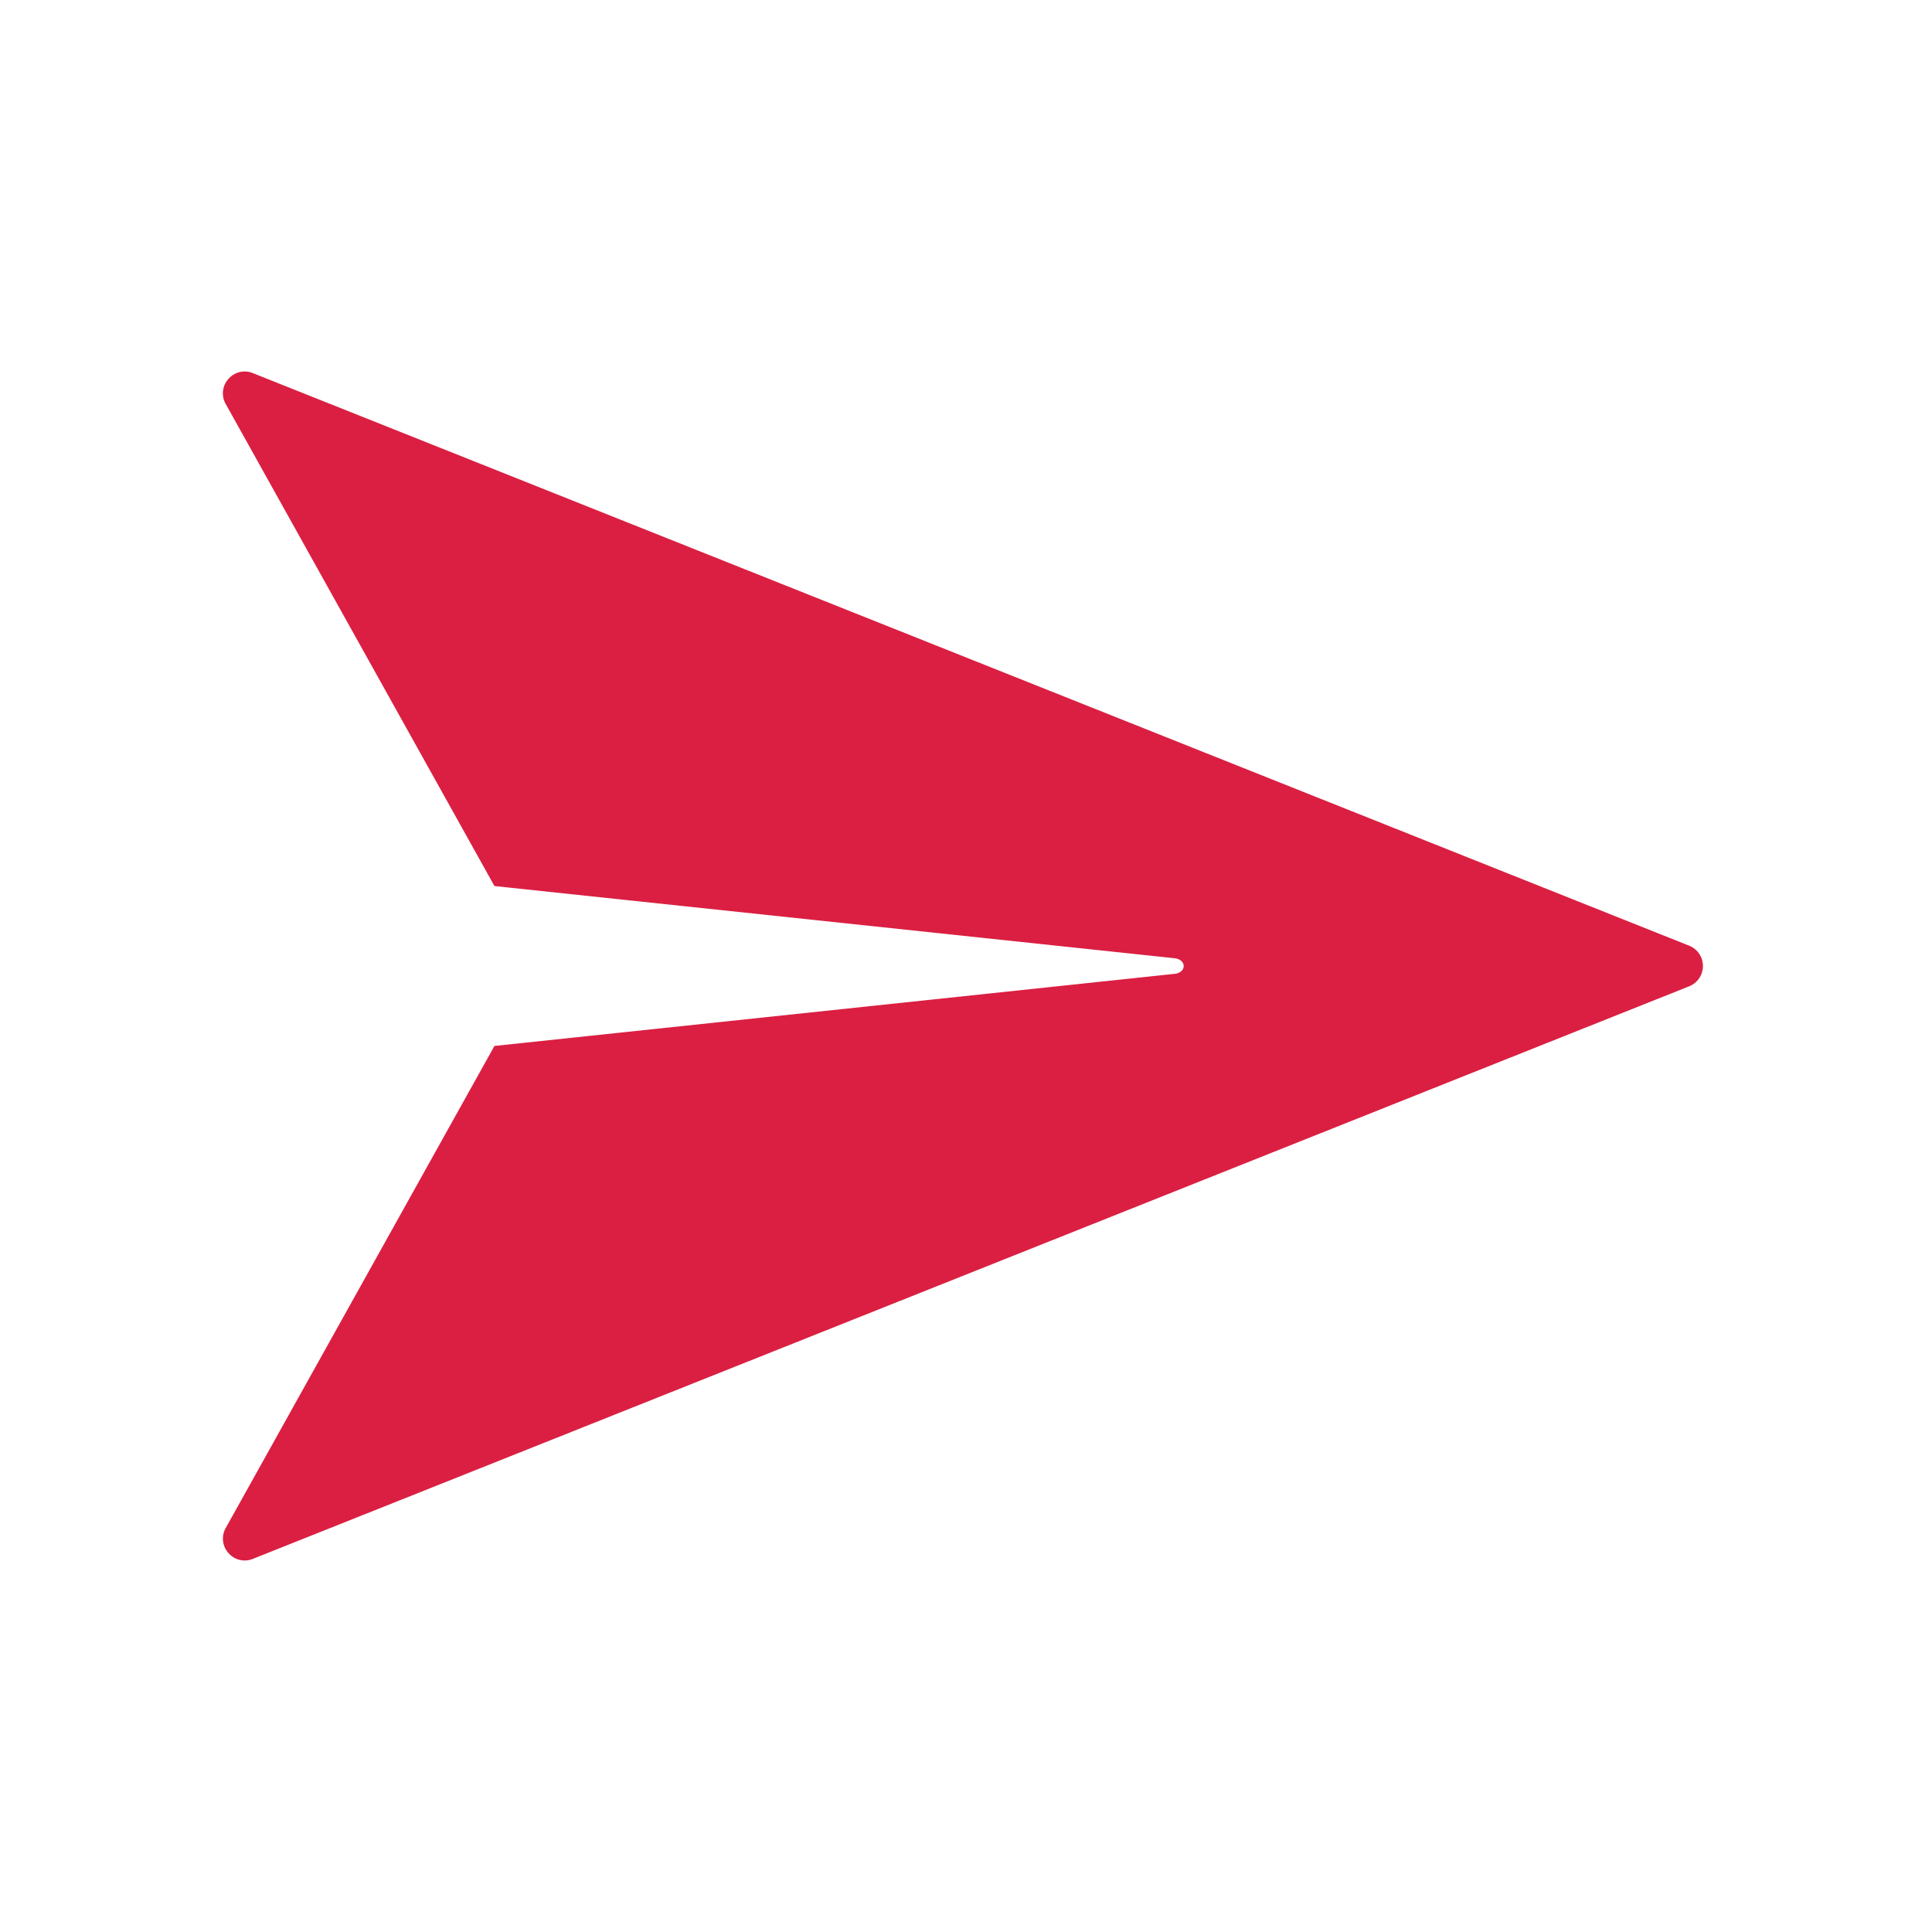 <svg xmlns="http://www.w3.org/2000/svg" width="52" height="52"><defs><clipPath id="a"><path transform="translate(614 3317)" fill="none" d="M0 0h52v52H0z"/></clipPath></defs><g transform="translate(-614 -3317)" clip-path="url(#a)" fill="#da1f42" fill-rule="evenodd"><path d="M698.308 3345.152l-7.232 12.973a.579.579 0 00.072.674.579.579 0 00.659.158l38.658-15.411a.588.588 0 000-1.092l-38.658-15.411a.578.578 0 00-.659.156.579.579 0 00-.072.676l7.232 12.973 18.306 1.943c.141.015.245.1.245.21s-.1.195-.245.21zm-71 0l-7.232 12.973a.579.579 0 00.072.674.579.579 0 00.659.158l38.658-15.411a.588.588 0 000-1.092l-38.658-15.411a.578.578 0 00-.659.156.579.579 0 00-.072.676l7.232 12.973 18.306 1.943c.141.015.245.1.245.21s-.1.195-.245.21z"/></g></svg>